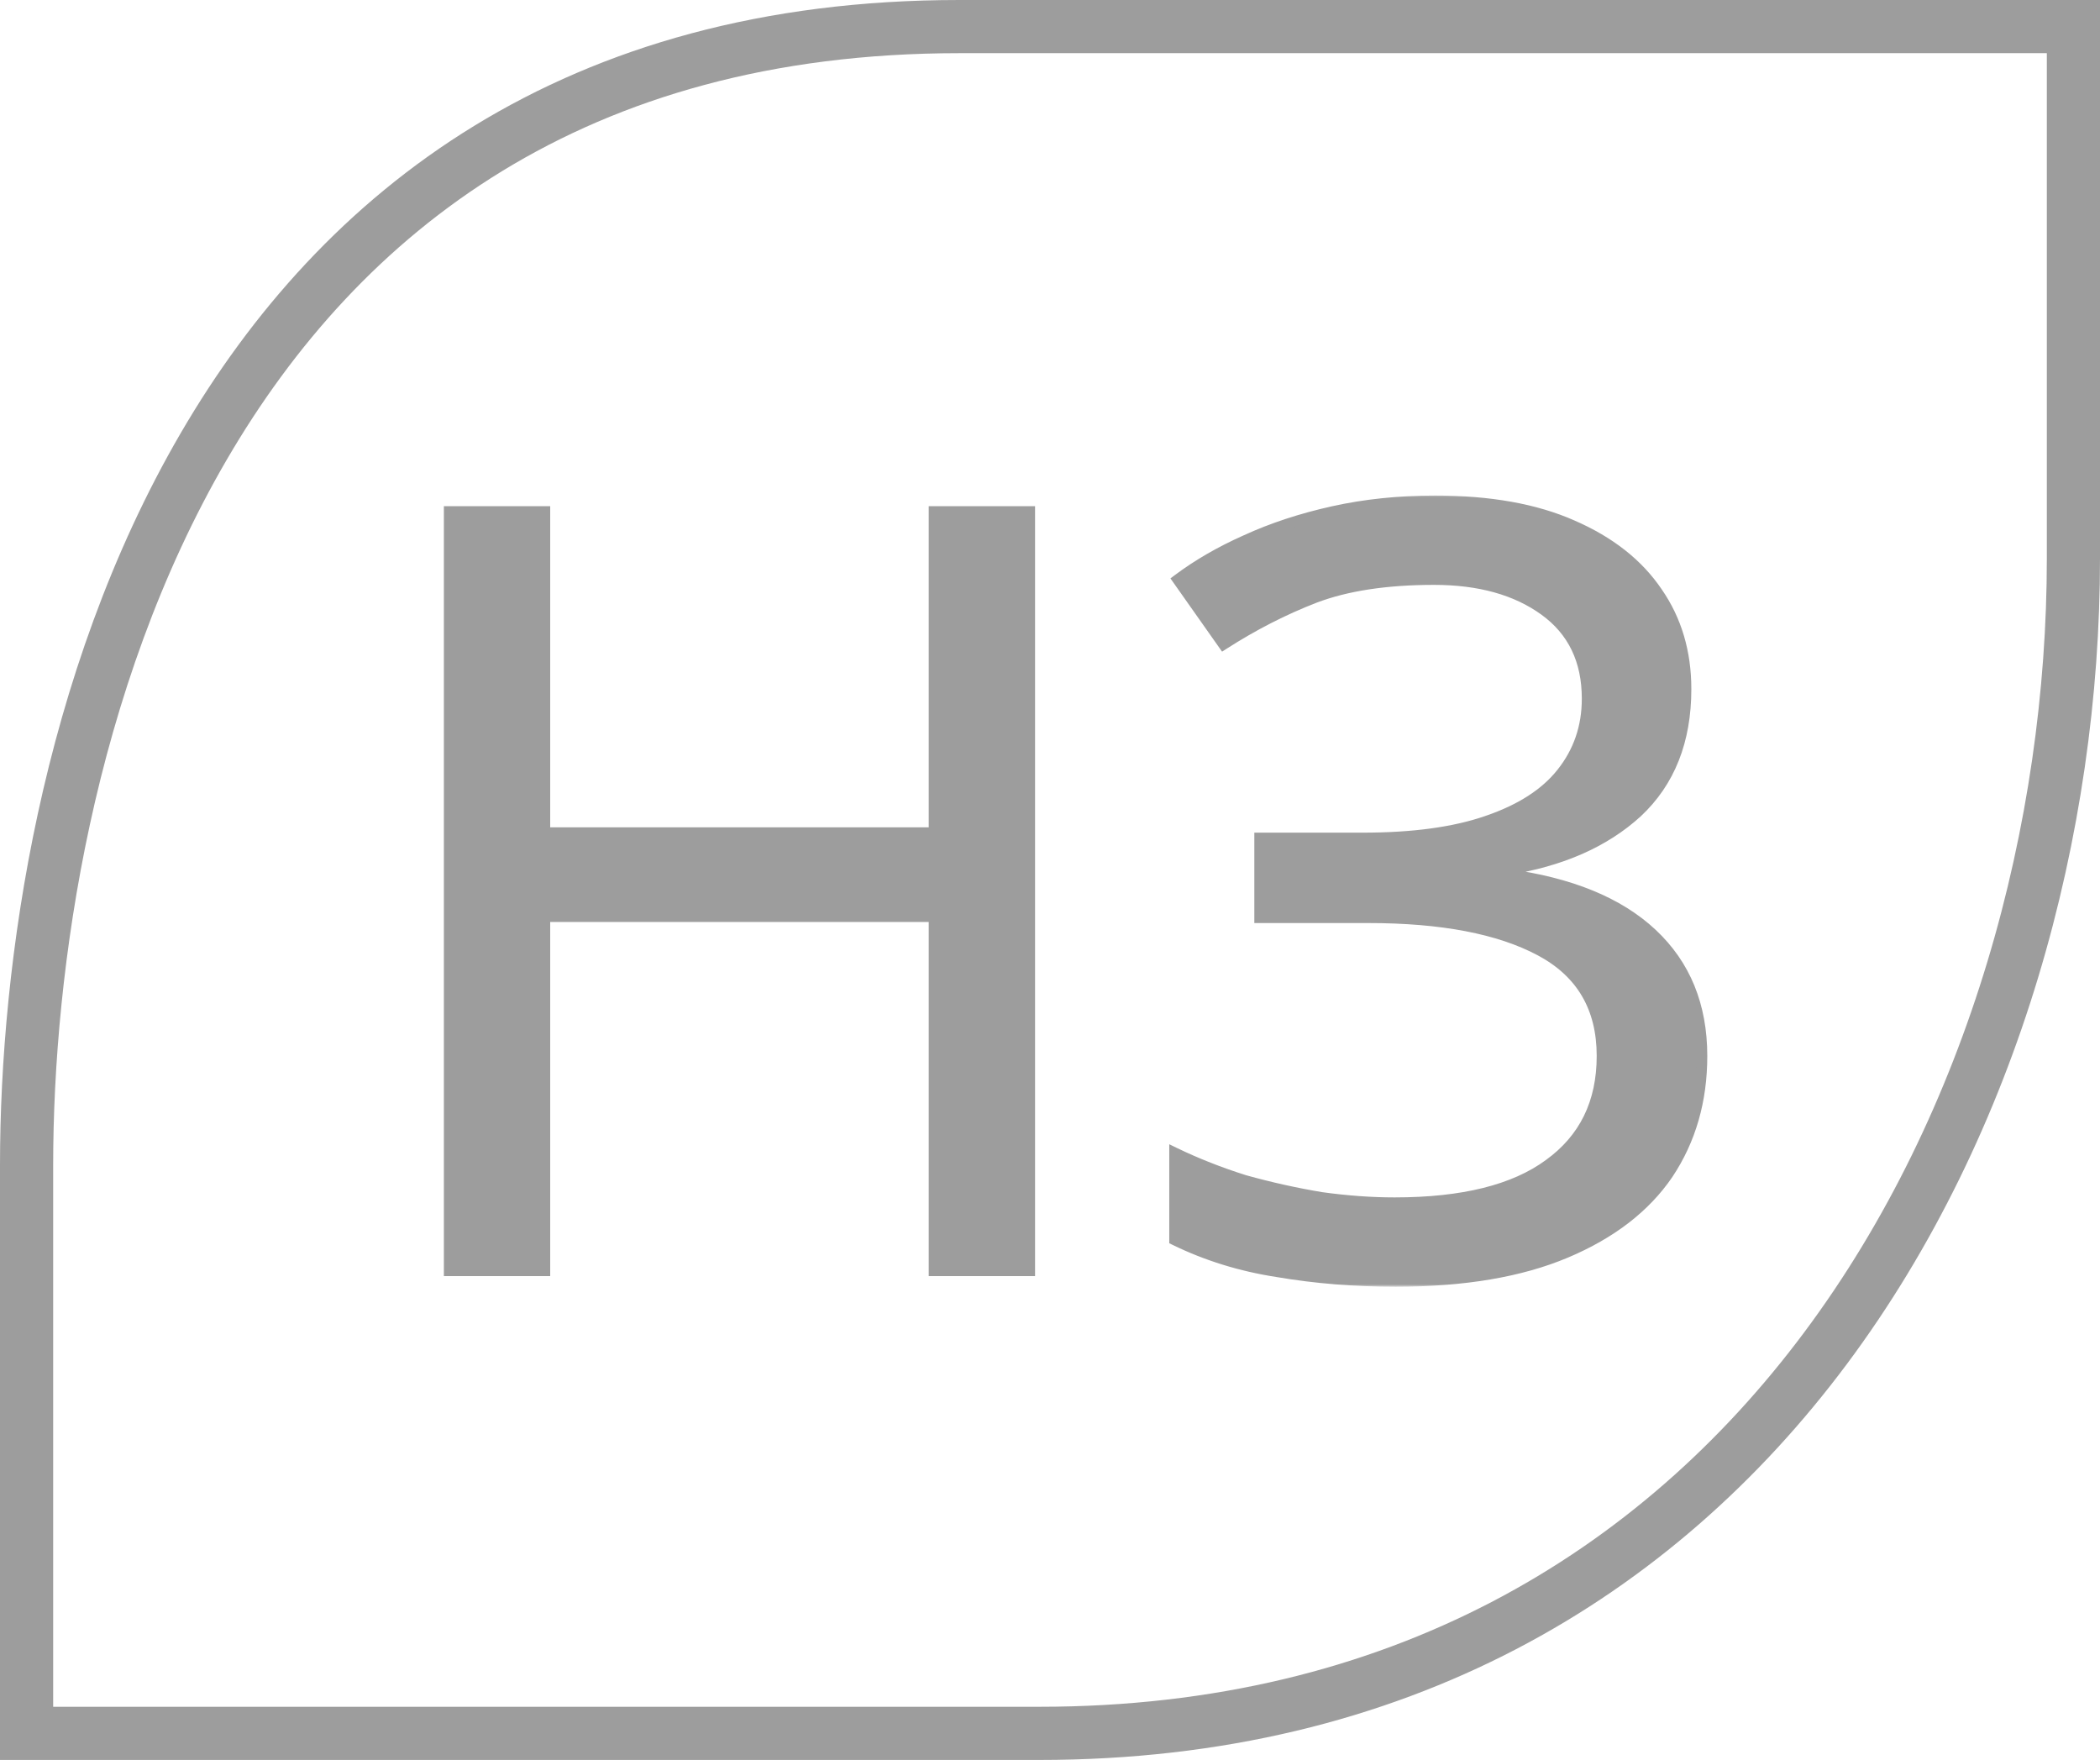 <?xml version="1.0" encoding="UTF-8"?> <svg xmlns="http://www.w3.org/2000/svg" width="395" height="331" viewBox="0 0 395 331" fill="none"><path d="M5 219.152V326H195.5C330.5 326 390 206.5 390 105V5H180.461C35.395 5 5 144.13 5 219.152Z" stroke="#9D9D9D" stroke-width="10"></path><mask id="path-2-outside-1_4_10" maskUnits="userSpaceOnUse" x="83" y="93" width="239" height="149" fill="black"><rect fill="white" x="83" y="93" width="239" height="149"></rect><path d="M193.69 239H175.69V172.4H102.49V239H84.49V96.2H102.49V156.6H175.69V96.2H193.69V239ZM317.132 129.6C317.132 139.333 314.065 147.067 307.932 152.8C301.799 158.4 293.599 162 283.332 163.6V164.4C295.332 166 304.465 169.733 310.732 175.6C316.999 181.467 320.132 189.133 320.132 198.6C320.132 207 317.999 214.4 313.732 220.8C309.465 227.067 303.065 232 294.532 235.6C285.999 239.2 275.332 241 262.532 241C254.799 241 247.399 240.4 240.332 239.2C233.399 238.133 226.932 236.133 220.932 233.2V216.8C225.065 218.8 229.465 220.533 234.132 222C238.932 223.333 243.732 224.4 248.532 225.2C253.332 225.867 257.932 226.2 262.332 226.2C275.132 226.2 284.799 223.8 291.332 219C297.999 214.2 301.332 207.4 301.332 198.6C301.332 189.533 297.465 182.933 289.732 178.8C281.999 174.667 271.199 172.6 257.332 172.6H236.932V157.6H256.332C265.799 157.6 273.599 156.533 279.732 154.4C285.999 152.267 290.665 149.267 293.732 145.4C296.932 141.4 298.532 136.733 298.532 131.4C298.532 124.2 295.865 118.667 290.532 114.8C285.199 110.933 278.265 109 269.732 109C260.799 109 253.332 110.133 247.332 112.4C241.465 114.667 235.732 117.6 230.132 121.2L221.532 109C225.265 106.2 229.532 103.733 234.332 101.6C239.265 99.333 244.732 97.533 250.732 96.2C256.732 94.867 263.132 94.2 269.932 94.2C280.199 94.2 288.799 95.733 295.732 98.8C302.799 101.867 308.132 106.067 311.732 111.4C315.332 116.6 317.132 122.667 317.132 129.6Z"></path></mask><path d="M193.69 239H175.69V172.4H102.49V239H84.49V96.2H102.49V156.6H175.69V96.2H193.69V239ZM317.132 129.6C317.132 139.333 314.065 147.067 307.932 152.8C301.799 158.4 293.599 162 283.332 163.6V164.4C295.332 166 304.465 169.733 310.732 175.6C316.999 181.467 320.132 189.133 320.132 198.6C320.132 207 317.999 214.4 313.732 220.8C309.465 227.067 303.065 232 294.532 235.6C285.999 239.2 275.332 241 262.532 241C254.799 241 247.399 240.4 240.332 239.2C233.399 238.133 226.932 236.133 220.932 233.2V216.8C225.065 218.8 229.465 220.533 234.132 222C238.932 223.333 243.732 224.4 248.532 225.2C253.332 225.867 257.932 226.2 262.332 226.2C275.132 226.2 284.799 223.8 291.332 219C297.999 214.2 301.332 207.4 301.332 198.6C301.332 189.533 297.465 182.933 289.732 178.8C281.999 174.667 271.199 172.6 257.332 172.6H236.932V157.6H256.332C265.799 157.6 273.599 156.533 279.732 154.4C285.999 152.267 290.665 149.267 293.732 145.4C296.932 141.4 298.532 136.733 298.532 131.4C298.532 124.2 295.865 118.667 290.532 114.8C285.199 110.933 278.265 109 269.732 109C260.799 109 253.332 110.133 247.332 112.4C241.465 114.667 235.732 117.6 230.132 121.2L221.532 109C225.265 106.2 229.532 103.733 234.332 101.6C239.265 99.333 244.732 97.533 250.732 96.2C256.732 94.867 263.132 94.2 269.932 94.2C280.199 94.2 288.799 95.733 295.732 98.8C302.799 101.867 308.132 106.067 311.732 111.4C315.332 116.6 317.132 122.667 317.132 129.6Z" fill="#9D9D9D"></path><path d="M193.69 239V240H194.69V239H193.69ZM175.69 239H174.69V240H175.69V239ZM175.69 172.4H176.69V171.4H175.69V172.4ZM102.49 172.4V171.4H101.49V172.4H102.49ZM102.49 239V240H103.49V239H102.49ZM84.49 239H83.49V240H84.49V239ZM84.49 96.2V95.2H83.49V96.2H84.49ZM102.49 96.2H103.49V95.2H102.49V96.2ZM102.49 156.6H101.49V157.6H102.49V156.6ZM175.69 156.6V157.6H176.69V156.6H175.69ZM175.69 96.2V95.2H174.69V96.2H175.69ZM193.69 96.2H194.69V95.2H193.69V96.2ZM193.69 239V238H175.69V239V240H193.69V239ZM175.69 239H176.69V172.4H175.69H174.69V239H175.69ZM175.69 172.4V171.4H102.49V172.4V173.4H175.69V172.4ZM102.49 172.4H101.49V239H102.49H103.49V172.4H102.49ZM102.49 239V238H84.49V239V240H102.49V239ZM84.49 239H85.49V96.2H84.49H83.49V239H84.49ZM84.49 96.2V97.2H102.49V96.2V95.2H84.49V96.2ZM102.49 96.2H101.49V156.6H102.49H103.49V96.2H102.49ZM102.49 156.6V157.6H175.69V156.6V155.6H102.49V156.6ZM175.69 156.6H176.69V96.2H175.69H174.69V156.6H175.69ZM175.69 96.2V97.2H193.69V96.2V95.2H175.69V96.2ZM193.69 96.2H192.69V239H193.69H194.69V96.2H193.69ZM307.932 152.8L308.606 153.539L308.615 153.531L307.932 152.8ZM283.332 163.6L283.178 162.612L282.332 162.744V163.6H283.332ZM283.332 164.4H282.332V165.276L283.2 165.391L283.332 164.4ZM310.732 175.6L310.049 176.33L310.049 176.33L310.732 175.6ZM313.732 220.8L314.559 221.363L314.564 221.355L313.732 220.8ZM294.532 235.6L294.921 236.521L294.532 235.6ZM240.332 239.2L240.499 238.214L240.492 238.213L240.484 238.212L240.332 239.2ZM220.932 233.2H219.932V233.824L220.493 234.098L220.932 233.2ZM220.932 216.8L221.368 215.9L219.932 215.205V216.8H220.932ZM234.132 222L233.832 222.954L233.848 222.959L233.864 222.964L234.132 222ZM248.532 225.2L248.368 226.186L248.381 226.189L248.394 226.19L248.532 225.2ZM291.332 219L290.748 218.188L290.74 218.194L291.332 219ZM289.732 178.8L290.203 177.918L290.203 177.918L289.732 178.8ZM236.932 172.6H235.932V173.6H236.932V172.6ZM236.932 157.6V156.6H235.932V157.6H236.932ZM279.732 154.4L279.41 153.453L279.404 153.456L279.732 154.4ZM293.732 145.4L292.951 144.775L292.949 144.779L293.732 145.4ZM290.532 114.8L291.119 113.99L291.119 113.99L290.532 114.8ZM247.332 112.4L246.979 111.464L246.972 111.467L247.332 112.4ZM230.132 121.2L229.315 121.776L229.867 122.559L230.673 122.041L230.132 121.2ZM221.532 109L220.932 108.2L220.155 108.783L220.715 109.576L221.532 109ZM234.332 101.6L234.738 102.514L234.75 102.509L234.332 101.6ZM295.732 98.8L295.328 99.715L295.334 99.717L295.732 98.8ZM311.732 111.4L310.903 111.96L310.91 111.969L311.732 111.4ZM317.132 129.6H316.132C316.132 139.105 313.147 146.556 307.249 152.069L307.932 152.8L308.615 153.531C314.983 147.577 318.132 139.562 318.132 129.6H317.132ZM307.932 152.8L307.258 152.062C301.302 157.499 293.299 161.035 283.178 162.612L283.332 163.6L283.486 164.588C293.898 162.965 302.295 159.301 308.606 153.538L307.932 152.8ZM283.332 163.6H282.332V164.4H283.332H284.332V163.6H283.332ZM283.332 164.4L283.2 165.391C295.075 166.975 303.985 170.653 310.049 176.33L310.732 175.6L311.415 174.87C304.946 168.813 295.589 165.025 283.464 163.409L283.332 164.4ZM310.732 175.6L310.049 176.33C316.091 181.987 319.132 189.378 319.132 198.6H320.132H321.132C321.132 188.888 317.906 180.946 311.415 174.87L310.732 175.6ZM320.132 198.6H319.132C319.132 206.822 317.047 214.025 312.9 220.245L313.732 220.8L314.564 221.355C318.95 214.775 321.132 207.178 321.132 198.6H320.132ZM313.732 220.8L312.905 220.237C308.769 226.313 302.539 231.137 294.143 234.679L294.532 235.6L294.921 236.521C303.592 232.863 310.162 227.821 314.559 221.363L313.732 220.8ZM294.532 235.6L294.143 234.679C285.77 238.211 275.246 240 262.532 240V241V242C275.418 242 286.227 240.189 294.921 236.521L294.532 235.6ZM262.532 241V240C254.85 240 247.507 239.404 240.499 238.214L240.332 239.2L240.165 240.186C247.291 241.396 254.747 242 262.532 242V241ZM240.332 239.2L240.484 238.212C233.645 237.16 227.276 235.188 221.371 232.302L220.932 233.2L220.493 234.098C226.588 237.078 233.152 239.107 240.18 240.188L240.332 239.2ZM220.932 233.2H221.932V216.8H220.932H219.932V233.2H220.932ZM220.932 216.8L220.496 217.7C224.676 219.723 229.122 221.474 233.832 222.954L234.132 222L234.432 221.046C229.809 219.593 225.454 217.877 221.368 215.9L220.932 216.8ZM234.132 222L233.864 222.964C238.698 224.306 243.532 225.38 248.368 226.186L248.532 225.2L248.696 224.214C243.932 223.42 239.166 222.361 234.4 221.036L234.132 222ZM248.532 225.2L248.394 226.19C253.236 226.863 257.882 227.2 262.332 227.2V226.2V225.2C257.982 225.2 253.429 224.87 248.67 224.21L248.532 225.2ZM262.332 226.2V227.2C275.231 227.2 285.145 224.786 291.924 219.806L291.332 219L290.74 218.194C284.452 222.814 275.034 225.2 262.332 225.2V226.2ZM291.332 219L291.916 219.812C298.865 214.808 302.332 207.695 302.332 198.6H301.332H300.332C300.332 207.105 297.132 213.592 290.748 218.188L291.332 219ZM301.332 198.6H302.332C302.332 193.922 301.333 189.824 299.295 186.345C297.255 182.863 294.208 180.059 290.203 177.918L289.732 178.8L289.261 179.682C292.989 181.675 295.742 184.237 297.569 187.355C299.397 190.476 300.332 194.211 300.332 198.6H301.332ZM289.732 178.8L290.203 177.918C282.264 173.675 271.277 171.6 257.332 171.6V172.6V173.6C271.12 173.6 281.733 175.658 289.261 179.682L289.732 178.8ZM257.332 172.6V171.6H236.932V172.6V173.6H257.332V172.6ZM236.932 172.6H237.932V157.6H236.932H235.932V172.6H236.932ZM236.932 157.6V158.6H256.332V157.6V156.6H236.932V157.6ZM256.332 157.6V158.6C265.864 158.6 273.785 157.527 280.061 155.344L279.732 154.4L279.404 153.456C273.412 155.539 265.733 156.6 256.332 156.6V157.6ZM279.732 154.4L280.054 155.347C286.442 153.172 291.295 150.082 294.516 146.021L293.732 145.4L292.949 144.779C290.036 148.452 285.555 151.361 279.41 153.453L279.732 154.4ZM293.732 145.4L294.513 146.025C297.861 141.84 299.532 136.95 299.532 131.4H298.532H297.532C297.532 136.516 296.003 140.96 292.951 144.775L293.732 145.4ZM298.532 131.4H299.532C299.532 123.914 296.739 118.065 291.119 113.99L290.532 114.8L289.945 115.61C294.992 119.269 297.532 124.486 297.532 131.4H298.532ZM290.532 114.8L291.119 113.99C285.571 109.968 278.414 108 269.732 108V109V110C278.117 110 284.827 111.899 289.945 115.61L290.532 114.8ZM269.732 109V108C260.722 108 253.126 109.142 246.979 111.465L247.332 112.4L247.685 113.335C253.538 111.125 260.875 110 269.732 110V109ZM247.332 112.4L246.972 111.467C241.038 113.76 235.245 116.724 229.591 120.359L230.132 121.2L230.673 122.041C236.219 118.476 241.892 115.574 247.692 113.333L247.332 112.4ZM230.132 121.2L230.949 120.624L222.349 108.424L221.532 109L220.715 109.576L229.315 121.776L230.132 121.2ZM221.532 109L222.132 109.8C225.798 107.05 229.998 104.62 234.738 102.514L234.332 101.6L233.926 100.686C229.066 102.846 224.732 105.35 220.932 108.2L221.532 109ZM234.332 101.6L234.75 102.509C239.611 100.275 245.009 98.496 250.949 97.176L250.732 96.2L250.515 95.224C244.455 96.57 238.92 98.391 233.915 100.691L234.332 101.6ZM250.732 96.2L250.949 97.176C256.871 95.86 263.197 95.2 269.932 95.2V94.2V93.2C263.067 93.2 256.593 93.873 250.515 95.224L250.732 96.2ZM269.932 94.2V95.2C280.106 95.2 288.558 96.72 295.328 99.715L295.732 98.8L296.137 97.885C289.039 94.746 280.291 93.2 269.932 93.2V94.2ZM295.732 98.8L295.334 99.717C302.261 102.723 307.429 106.813 310.903 111.959L311.732 111.4L312.561 110.841C308.835 105.321 303.337 101.01 296.13 97.883L295.732 98.8ZM311.732 111.4L310.91 111.969C314.383 116.986 316.132 122.85 316.132 129.6H317.132H318.132C318.132 122.484 316.281 116.214 312.554 110.831L311.732 111.4Z" fill="#9D9D9D" mask="url(#path-2-outside-1_4_10)"></path></svg> 